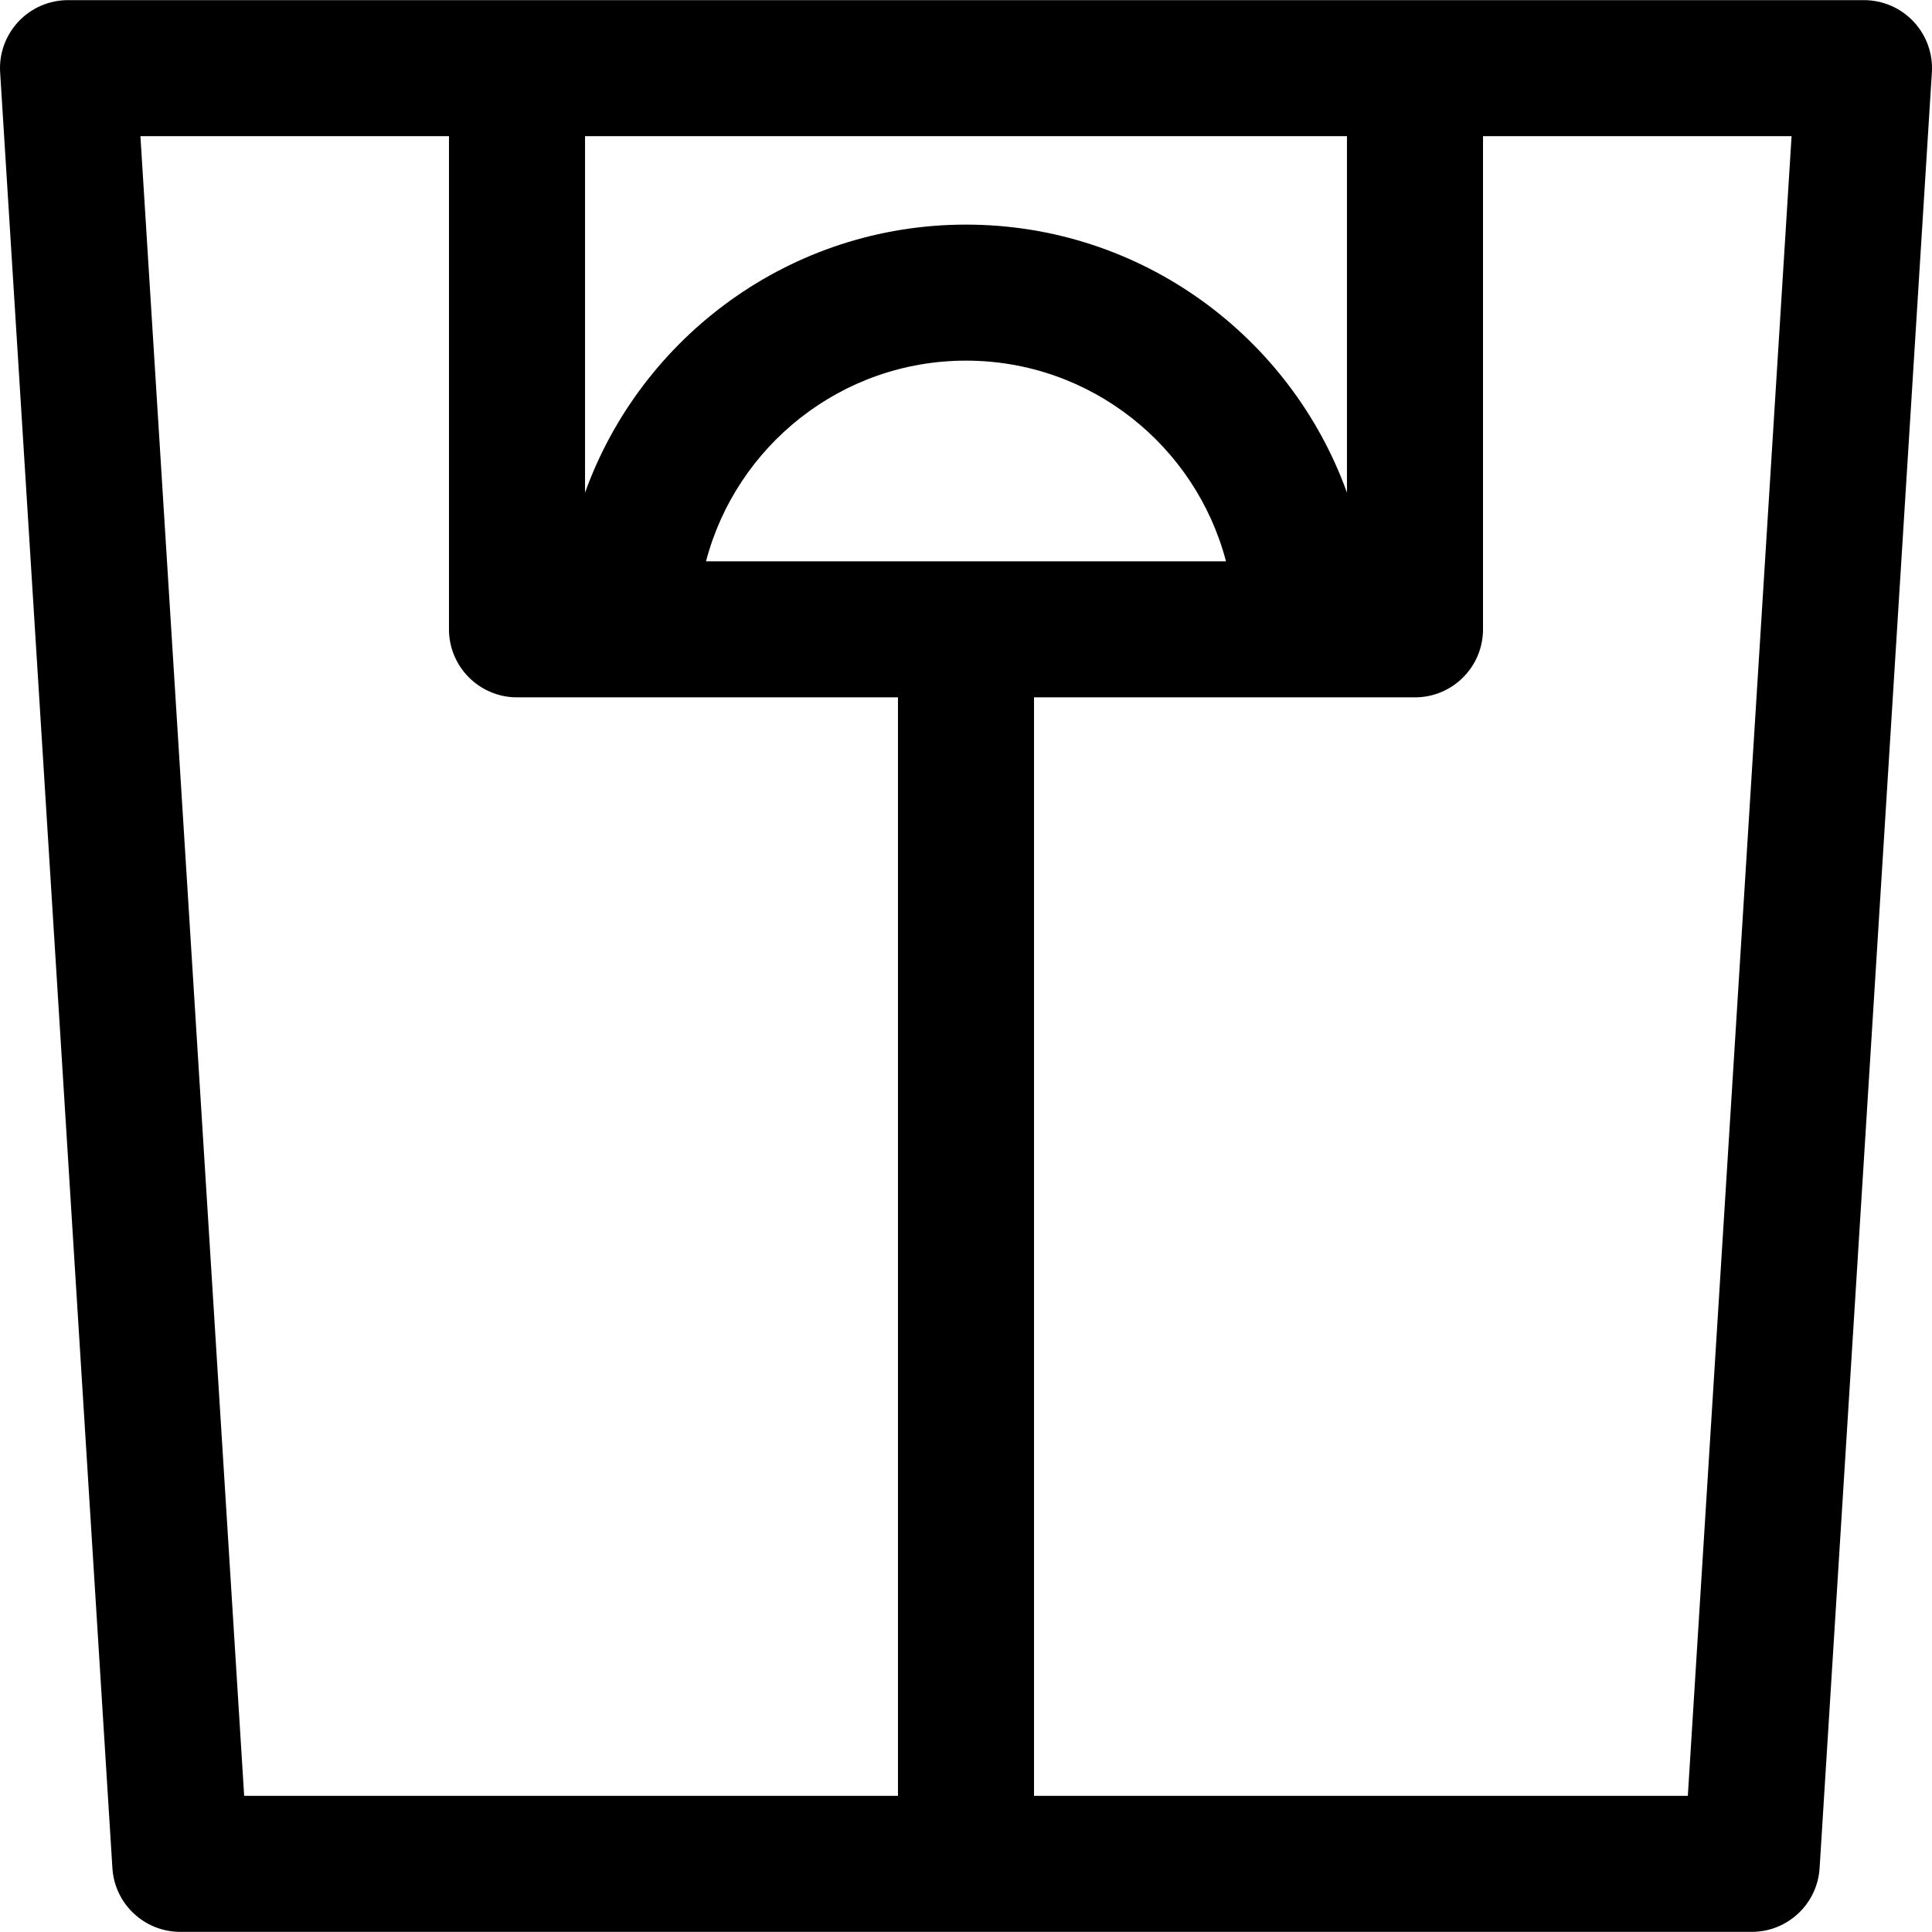 <?xml version="1.0" encoding="iso-8859-1"?>
<!-- Generator: Adobe Illustrator 18.0.0, SVG Export Plug-In . SVG Version: 6.00 Build 0)  -->
<!DOCTYPE svg PUBLIC "-//W3C//DTD SVG 1.1//EN" "http://www.w3.org/Graphics/SVG/1.1/DTD/svg11.dtd">
<svg version="1.1" id="Capa_1" xmlns="http://www.w3.org/2000/svg" xmlns:xlink="http://www.w3.org/1999/xlink" x="0px" y="0px"
	 viewBox="0 0 297.04 297.04" style="enable-background:new 0 0 297.04 297.04;" xml:space="preserve">
<path d="M10.459,0.02c-2.887,0-5.645,1.193-7.621,3.296c-1.98,2.109-2.999,4.932-2.817,7.813l17.26,276.084
	c0.344,5.512,4.911,9.807,10.441,9.807h241.596c5.531,0,10.098-4.295,10.441-9.807L297.02,11.13
	c0.182-2.882-0.839-5.704-2.818-7.813c-1.976-2.102-4.734-3.296-7.621-3.296H10.459z M108.548,86.296
	c4.646-17.73,20.804-30.849,39.972-30.849s35.326,13.118,39.972,30.849H108.548z M207.091,20.937V75.74
	c-8.641-24-31.627-41.207-58.571-41.207S98.589,51.74,89.948,75.74V20.937H207.091z M21.589,20.937H69.03v75.819
	c0,5.771,4.682,10.459,10.459,10.459h58.571v168.89H37.54L21.589,20.937z M259.499,276.105h-100.52v-168.89h58.571
	c5.777,0,10.459-4.688,10.459-10.459V20.937h47.441L259.499,276.105z"/>
<g>
</g>
<g>
</g>
<g>
</g>
<g>
</g>
<g>
</g>
<g>
</g>
<g>
</g>
<g>
</g>
<g>
</g>
<g>
</g>
<g>
</g>
<g>
</g>
<g>
</g>
<g>
</g>
<g>
</g>
</svg>
